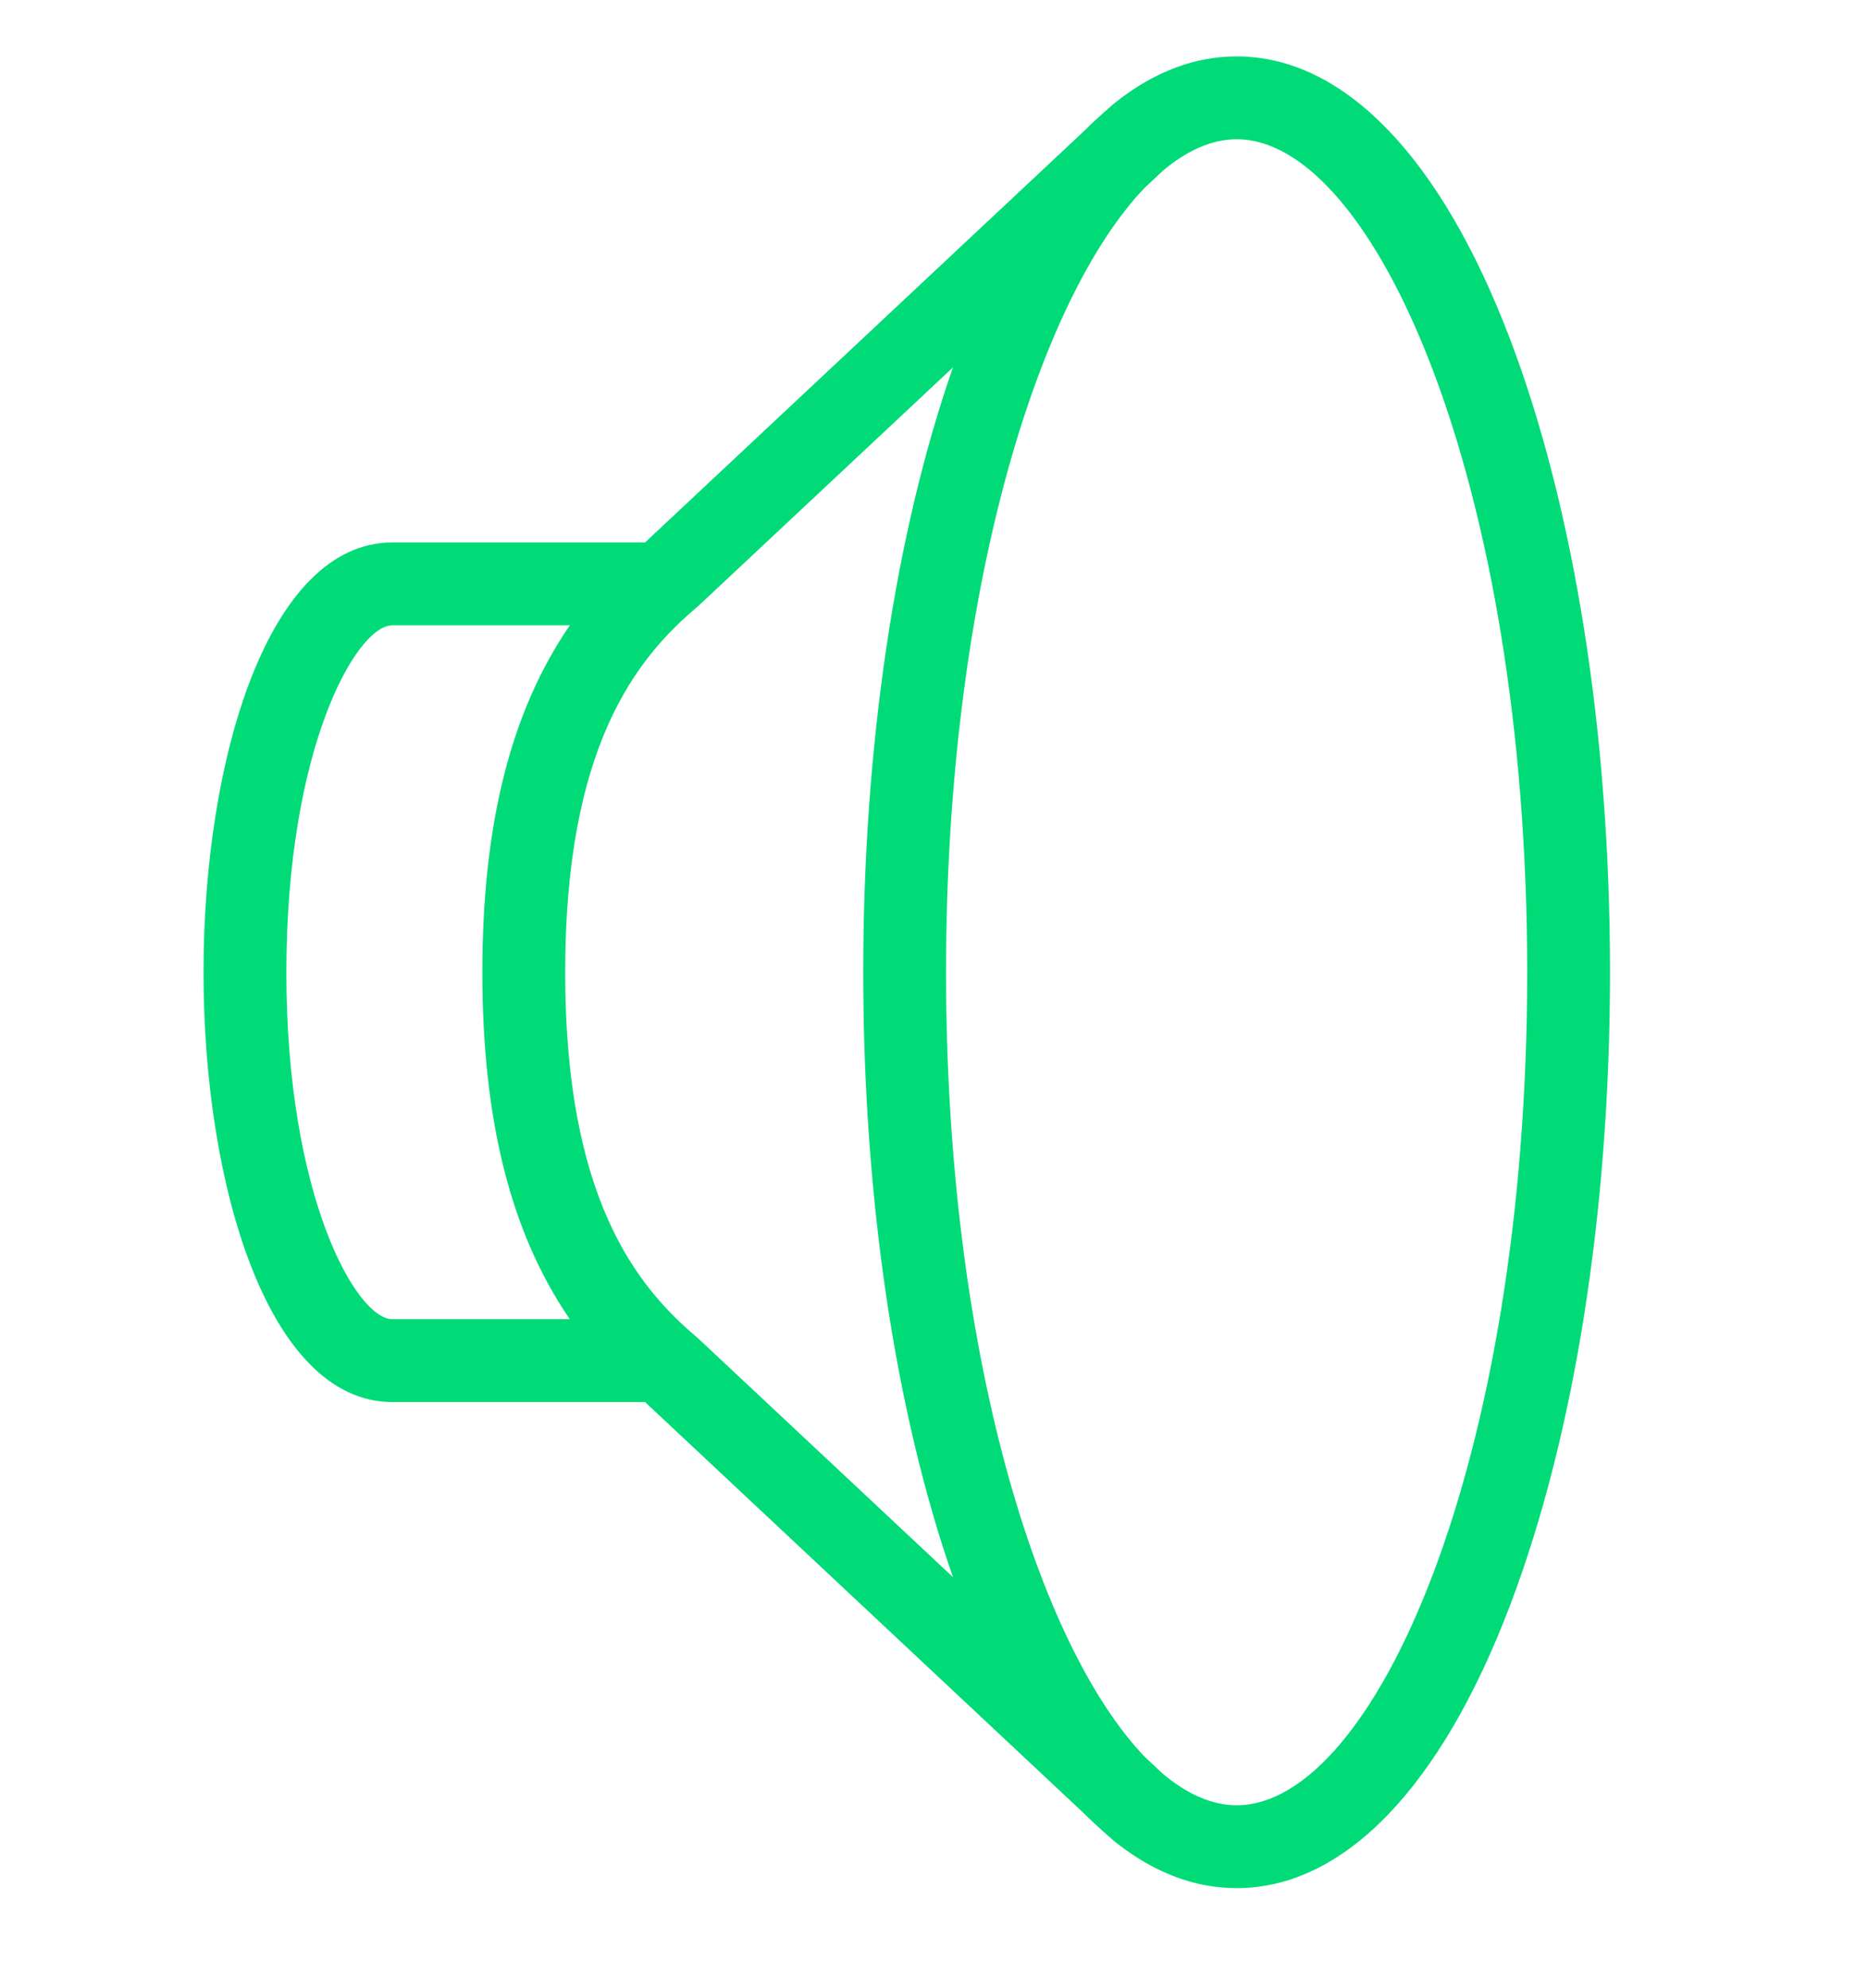<?xml version="1.0" encoding="utf-8"?>
<!-- Generator: Adobe Illustrator 17.0.0, SVG Export Plug-In . SVG Version: 6.00 Build 0)  -->
<!DOCTYPE svg PUBLIC "-//W3C//DTD SVG 1.1//EN" "http://www.w3.org/Graphics/SVG/1.1/DTD/svg11.dtd">
<svg version="1.1" id="Layer_1" xmlns="http://www.w3.org/2000/svg" xmlns:xlink="http://www.w3.org/1999/xlink" x="0px" y="0px"
	 width="50.684px" height="53.931px" viewBox="0 0 50.684 53.931" enable-background="new 0 0 50.684 53.931" xml:space="preserve">
<path fill="#00DB78" d="M33.553,1.53c-1.139,0-2.235,0.42-3.262,1.227c-0.049,0.033-0.636,0.549-0.849,0.771l-11.94,11.187h-6.855
	c-3.364,0-5.125,5.865-5.125,11.659s1.761,11.659,5.125,11.659h6.855l11.94,11.187c0.213,0.222,0.821,0.759,0.882,0.797
	c1.017,0.79,2.102,1.202,3.229,1.202c2.906,0,5.541-2.726,7.42-7.673c1.749-4.604,2.711-10.703,2.711-17.172
	s-0.962-12.567-2.711-17.172C39.094,4.255,36.459,1.53,33.553,1.53 M7.77,26.374c0-6.09,1.9-9.412,2.877-9.412h4.814
	c-1.608,2.345-2.373,5.408-2.373,9.412c0,4.005,0.765,7.068,2.373,9.412h-4.814C9.67,35.786,7.77,32.464,7.77,26.374 M15.335,26.374
	c0-6.118,1.924-8.518,3.6-9.925c0.008-0.007,3.567-3.34,6.922-6.483c-1.573,4.505-2.435,10.29-2.435,16.408
	s0.862,11.903,2.435,16.409c-3.355-3.144-6.914-6.477-6.922-6.484C17.259,34.892,15.335,32.492,15.335,26.374 M33.553,48.971
	c-0.663,0-1.339-0.298-2.003-0.855c-0.107-0.101-0.277-0.26-0.497-0.466c-2.871-3.008-5.384-10.92-5.384-21.276
	c0-10.355,2.513-18.267,5.384-21.275c0.22-0.207,0.39-0.366,0.497-0.466c0.664-0.558,1.34-0.856,2.003-0.856
	c3.729,0,7.884,9.28,7.884,22.597S37.282,48.971,33.553,48.971"/>
</svg>
